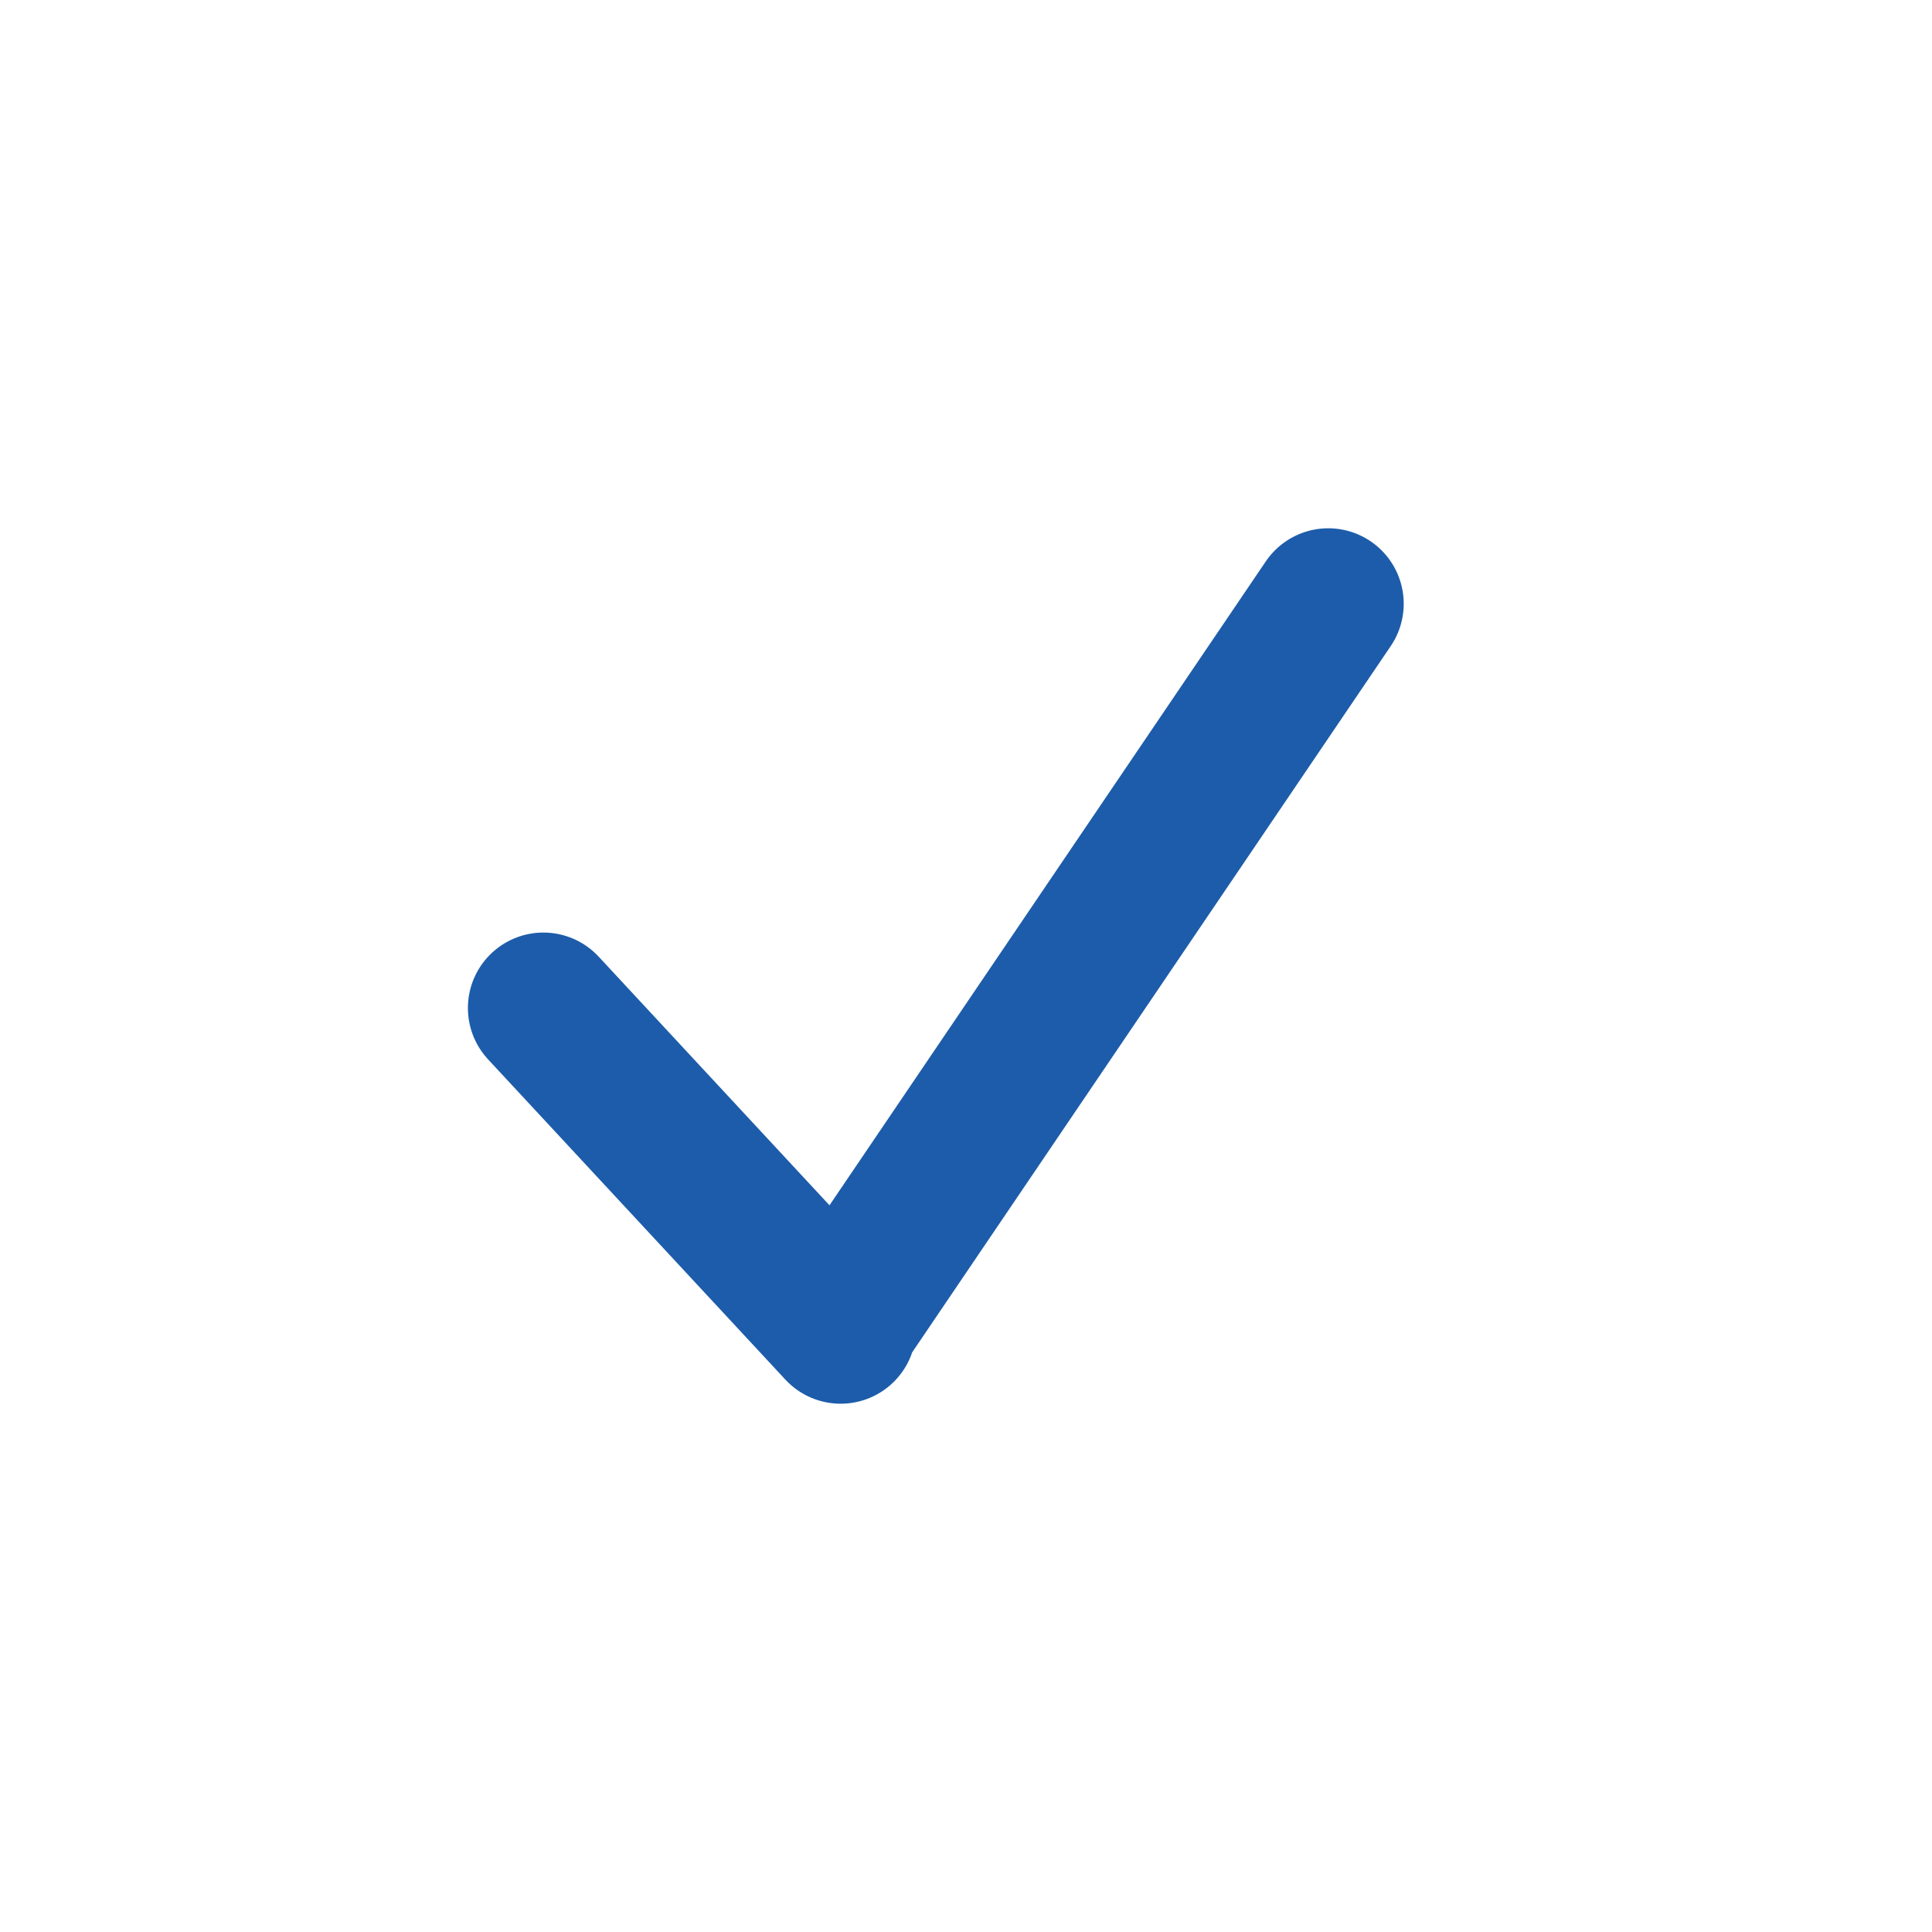 <svg width="32" height="32" viewBox="0 0 32 32" fill="none" xmlns="http://www.w3.org/2000/svg">
<g clip-path="url(#clip0_244_68346)">
<path d="M9 16.696L13.924 22L13.892 21.966L22 10" stroke="#1D5CAA" stroke-width="2.5" stroke-linecap="round" stroke-linejoin="round"/>
</g>
<defs>
<clipPath id="clip0_244_68346">
<rect width="32" height="32" fill="white"/>
</clipPath>
</defs>
</svg>
